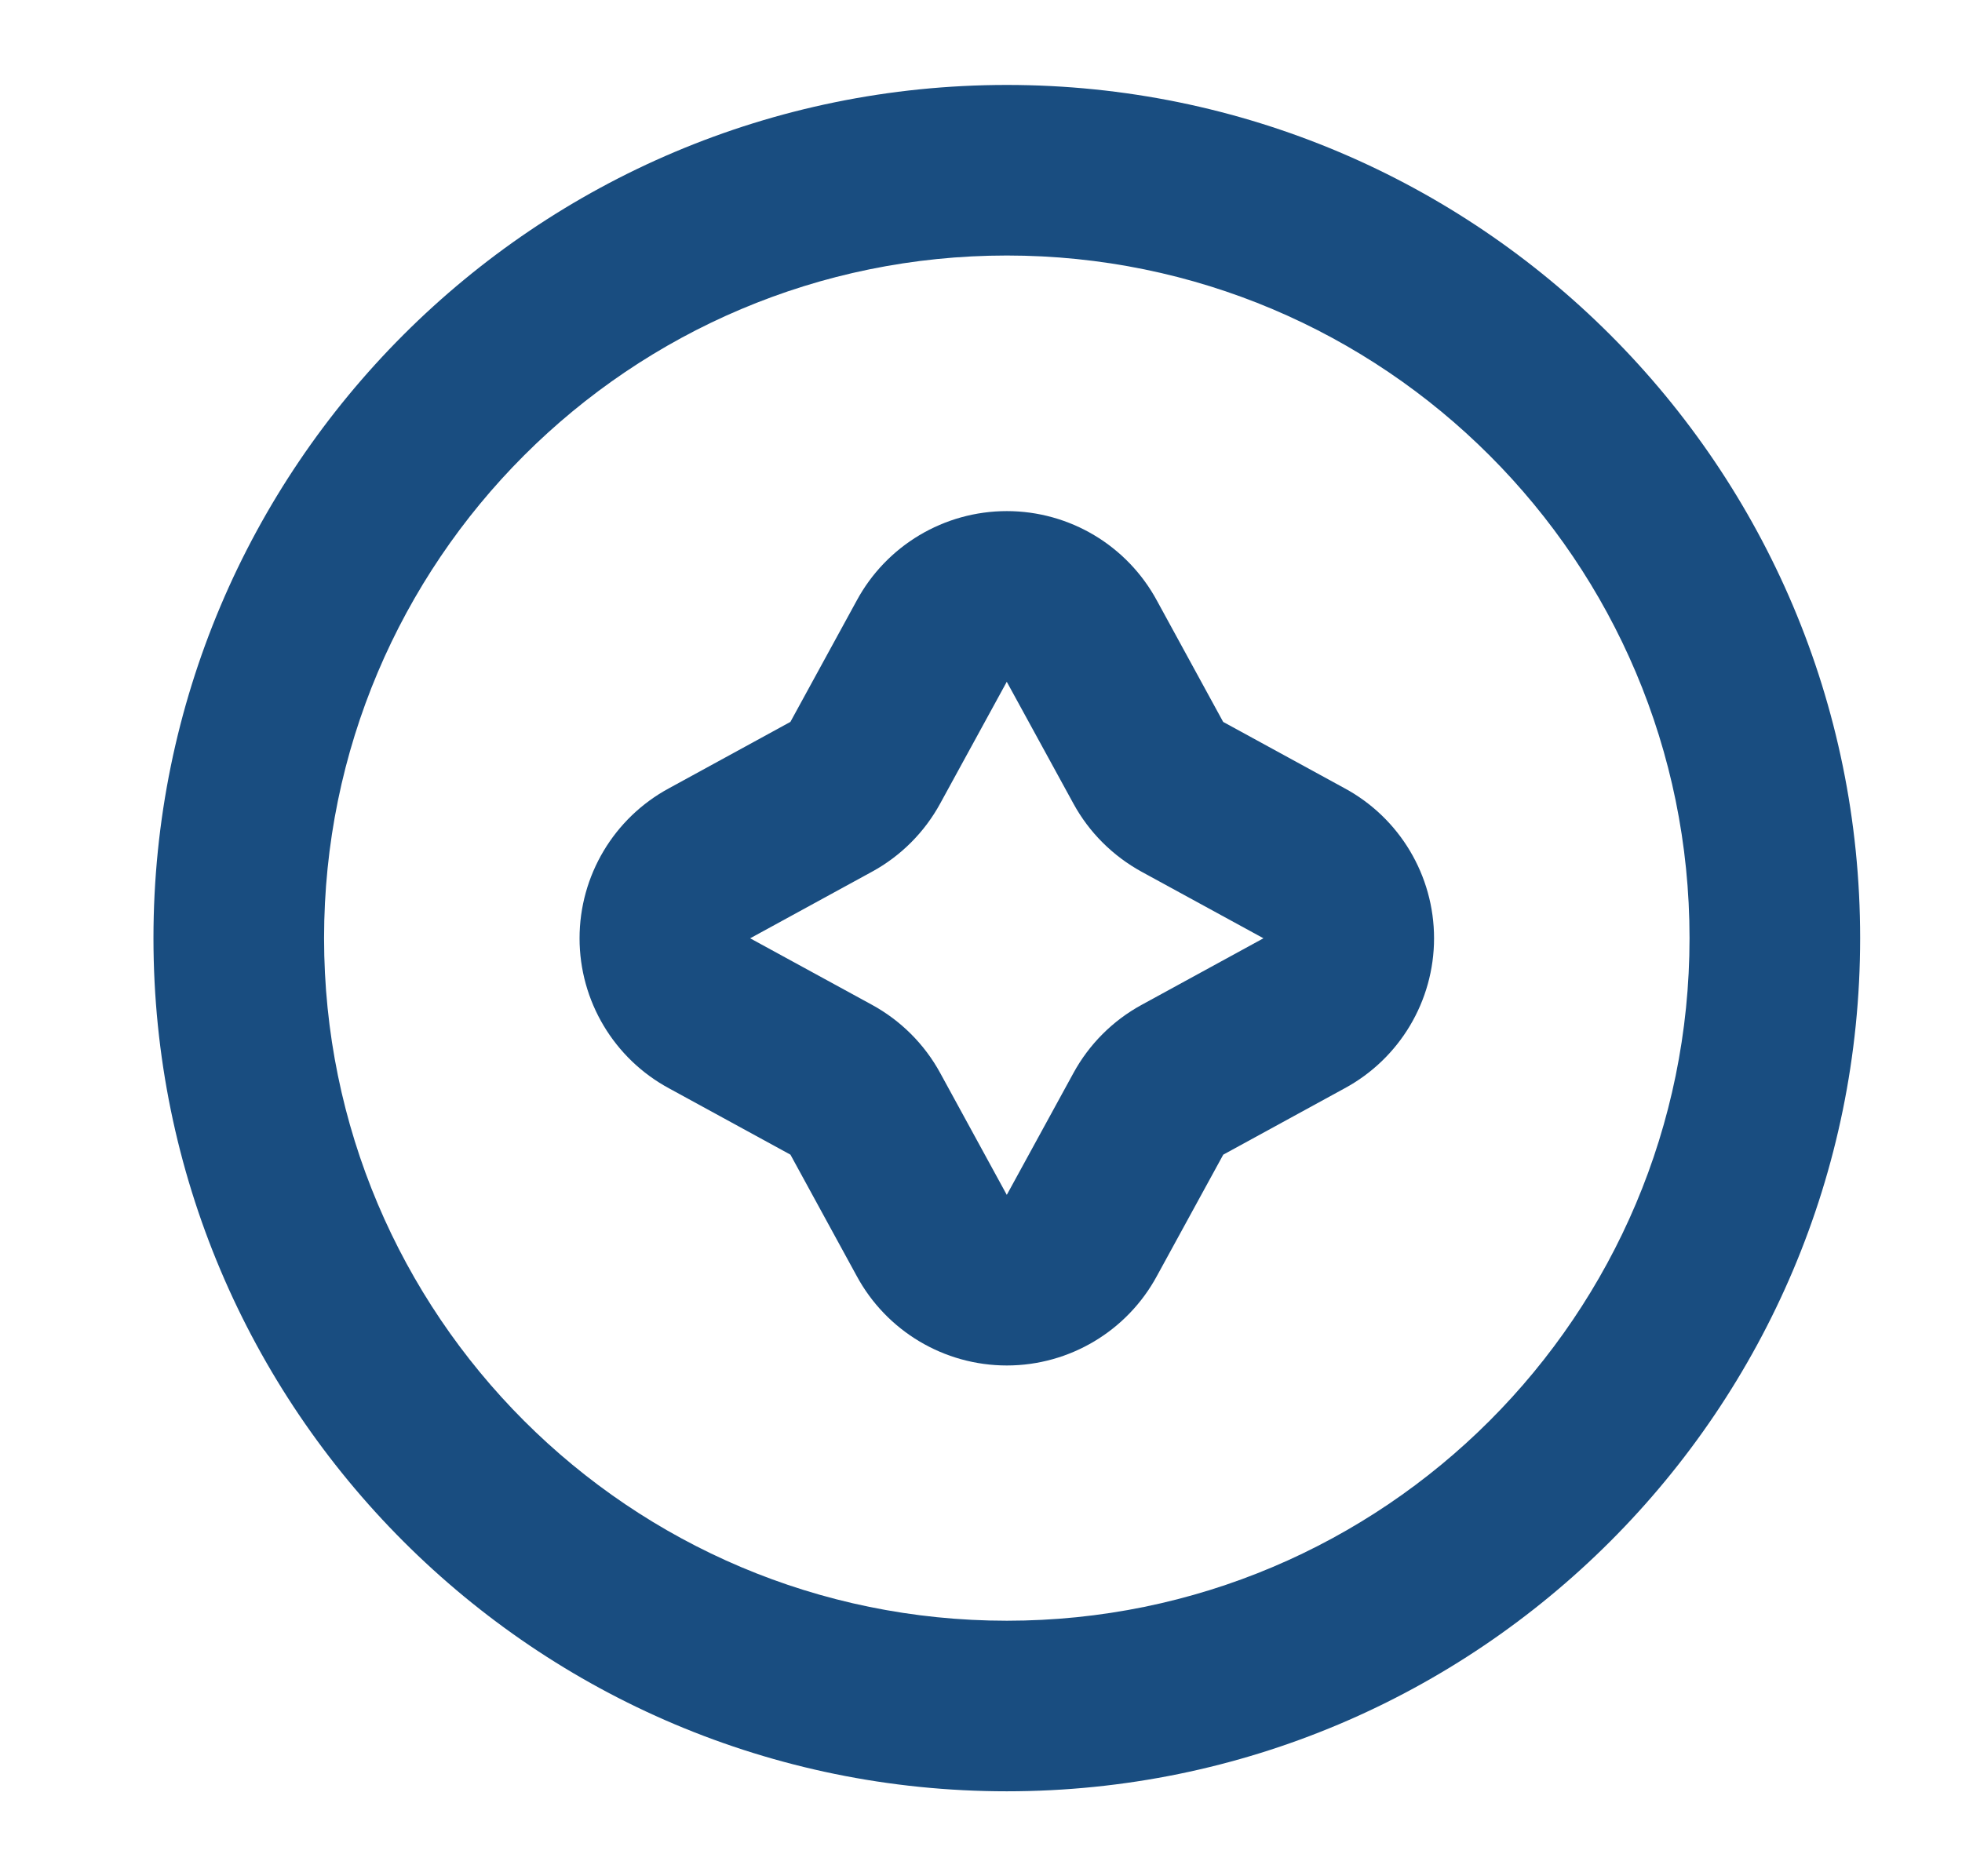 <?xml version="1.0" encoding="UTF-8"?> <svg xmlns="http://www.w3.org/2000/svg" width="23" height="22" viewBox="0 0 23 22" fill="none"><path fill-rule="evenodd" clip-rule="evenodd" d="M1.799 11C1.799 5.475 6.278 0.996 11.803 0.996C17.328 0.996 21.806 5.475 21.806 11C21.806 16.525 17.328 21.004 11.803 21.004C6.278 21.004 1.799 16.525 1.799 11ZM11.803 2.996C7.382 2.996 3.799 6.58 3.799 11C3.799 15.42 7.382 19.004 11.803 19.004C16.223 19.004 19.806 15.42 19.806 11C19.806 6.58 16.223 2.996 11.803 2.996Z" fill="#194D80"></path><path fill-rule="evenodd" clip-rule="evenodd" d="M11.802 7.994L11.799 8L11.022 9.421C11.022 9.422 11.022 9.421 11.022 9.421C10.838 9.759 10.56 10.037 10.223 10.221C10.222 10.221 10.223 10.221 10.223 10.221L8.794 11.002L8.801 11.006L10.222 11.782C10.222 11.783 10.222 11.782 10.222 11.782C10.559 11.966 10.838 12.244 11.022 12.582C11.022 12.582 11.021 12.582 11.022 12.582L11.802 14.01L11.806 14.004L12.583 12.583C12.583 12.582 12.583 12.583 12.583 12.583C12.767 12.245 13.045 11.967 13.382 11.783C13.383 11.783 13.382 11.783 13.382 11.783L14.811 11.002L14.804 10.998L13.383 10.222C13.383 10.221 13.383 10.222 13.383 10.222C13.046 10.037 12.767 9.76 12.583 9.422C12.583 9.422 12.584 9.422 12.583 9.422L11.802 7.994ZM10.042 7.044C10.391 6.397 11.067 5.993 11.803 5.993C12.538 5.993 13.214 6.397 13.563 7.044L14.339 8.465L14.341 8.466L15.761 9.242C16.408 9.591 16.811 10.267 16.811 11.002C16.811 11.737 16.408 12.413 15.761 12.762L14.34 13.539L13.563 14.96C13.214 15.607 12.538 16.011 11.803 16.011C11.067 16.011 10.391 15.607 10.042 14.96L9.266 13.539L7.844 12.762C7.197 12.413 6.794 11.737 6.794 11.002C6.794 10.267 7.197 9.591 7.844 9.242L9.265 8.465L9.266 8.464L10.042 7.044Z" fill="#194D80"></path></svg> 
